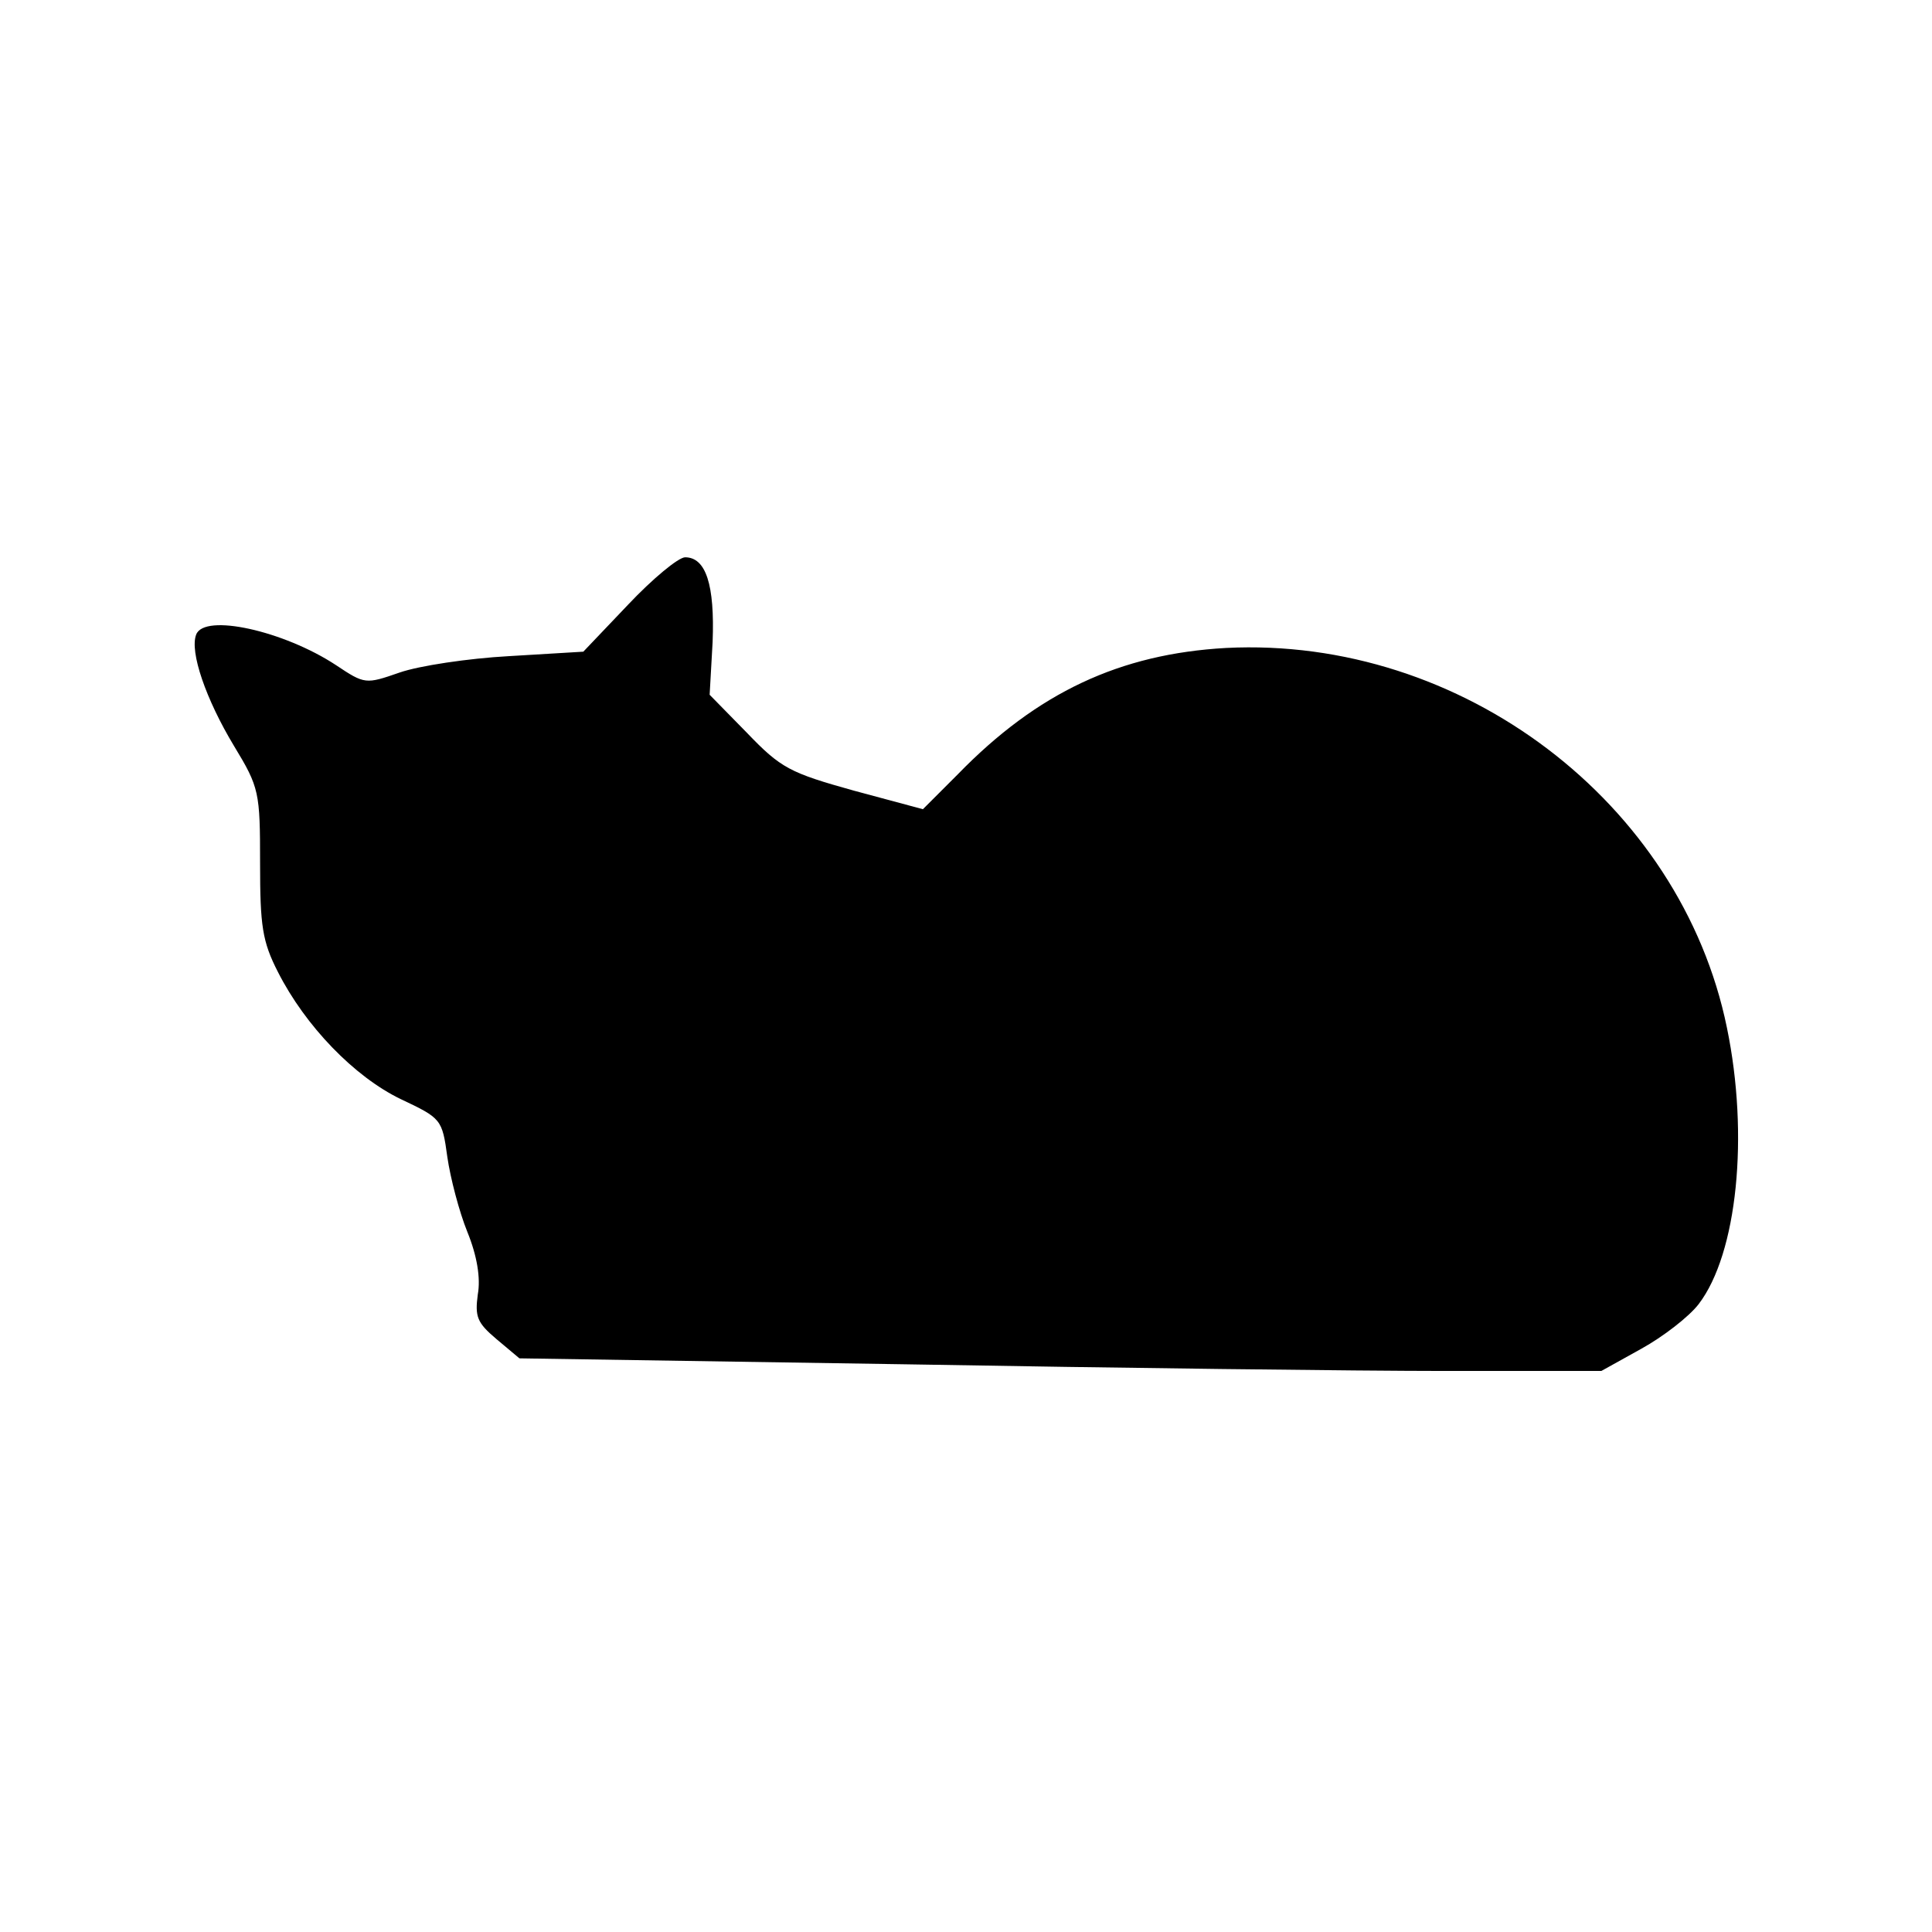 <?xml version="1.0" standalone="no"?>
<!DOCTYPE svg PUBLIC "-//W3C//DTD SVG 20010904//EN"
 "http://www.w3.org/TR/2001/REC-SVG-20010904/DTD/svg10.dtd">
<svg version="1.0" xmlns="http://www.w3.org/2000/svg"
 width="260pt" height="260pt" viewBox="0 0 260 260"
 preserveAspectRatio="xMidYMid meet">
<g transform="translate(0,260) scale(0.1,-0.1)"
fill="#000000" stroke="none">
<path d="M845 1786 l-60 -63 -100 -6 c-55 -3 -121 -13 -147 -22 -46 -16 -47
-16 -86 10 -70 46 -177 70 -188 41 -9 -23 13 -87 51 -150 34 -56 35 -62 35
-158 0 -84 3 -105 24 -146 37 -73 103 -141 165 -171 55 -26 56 -27 63 -78 4
-28 16 -74 27 -101 13 -32 18 -62 14 -84 -4 -30 -1 -38 25 -60 l31 -26 518 -8
c285 -5 613 -9 728 -9 l210 0 54 30 c29 16 64 43 77 60 52 68 68 227 38 372
-62 303 -357 527 -674 511 -143 -8 -254 -60 -361 -170 l-47 -47 -93 25 c-86
24 -98 30 -144 78 l-50 51 4 71 c3 77 -9 114 -37 114 -9 0 -44 -29 -77 -64z"/>
</g>
</svg>
